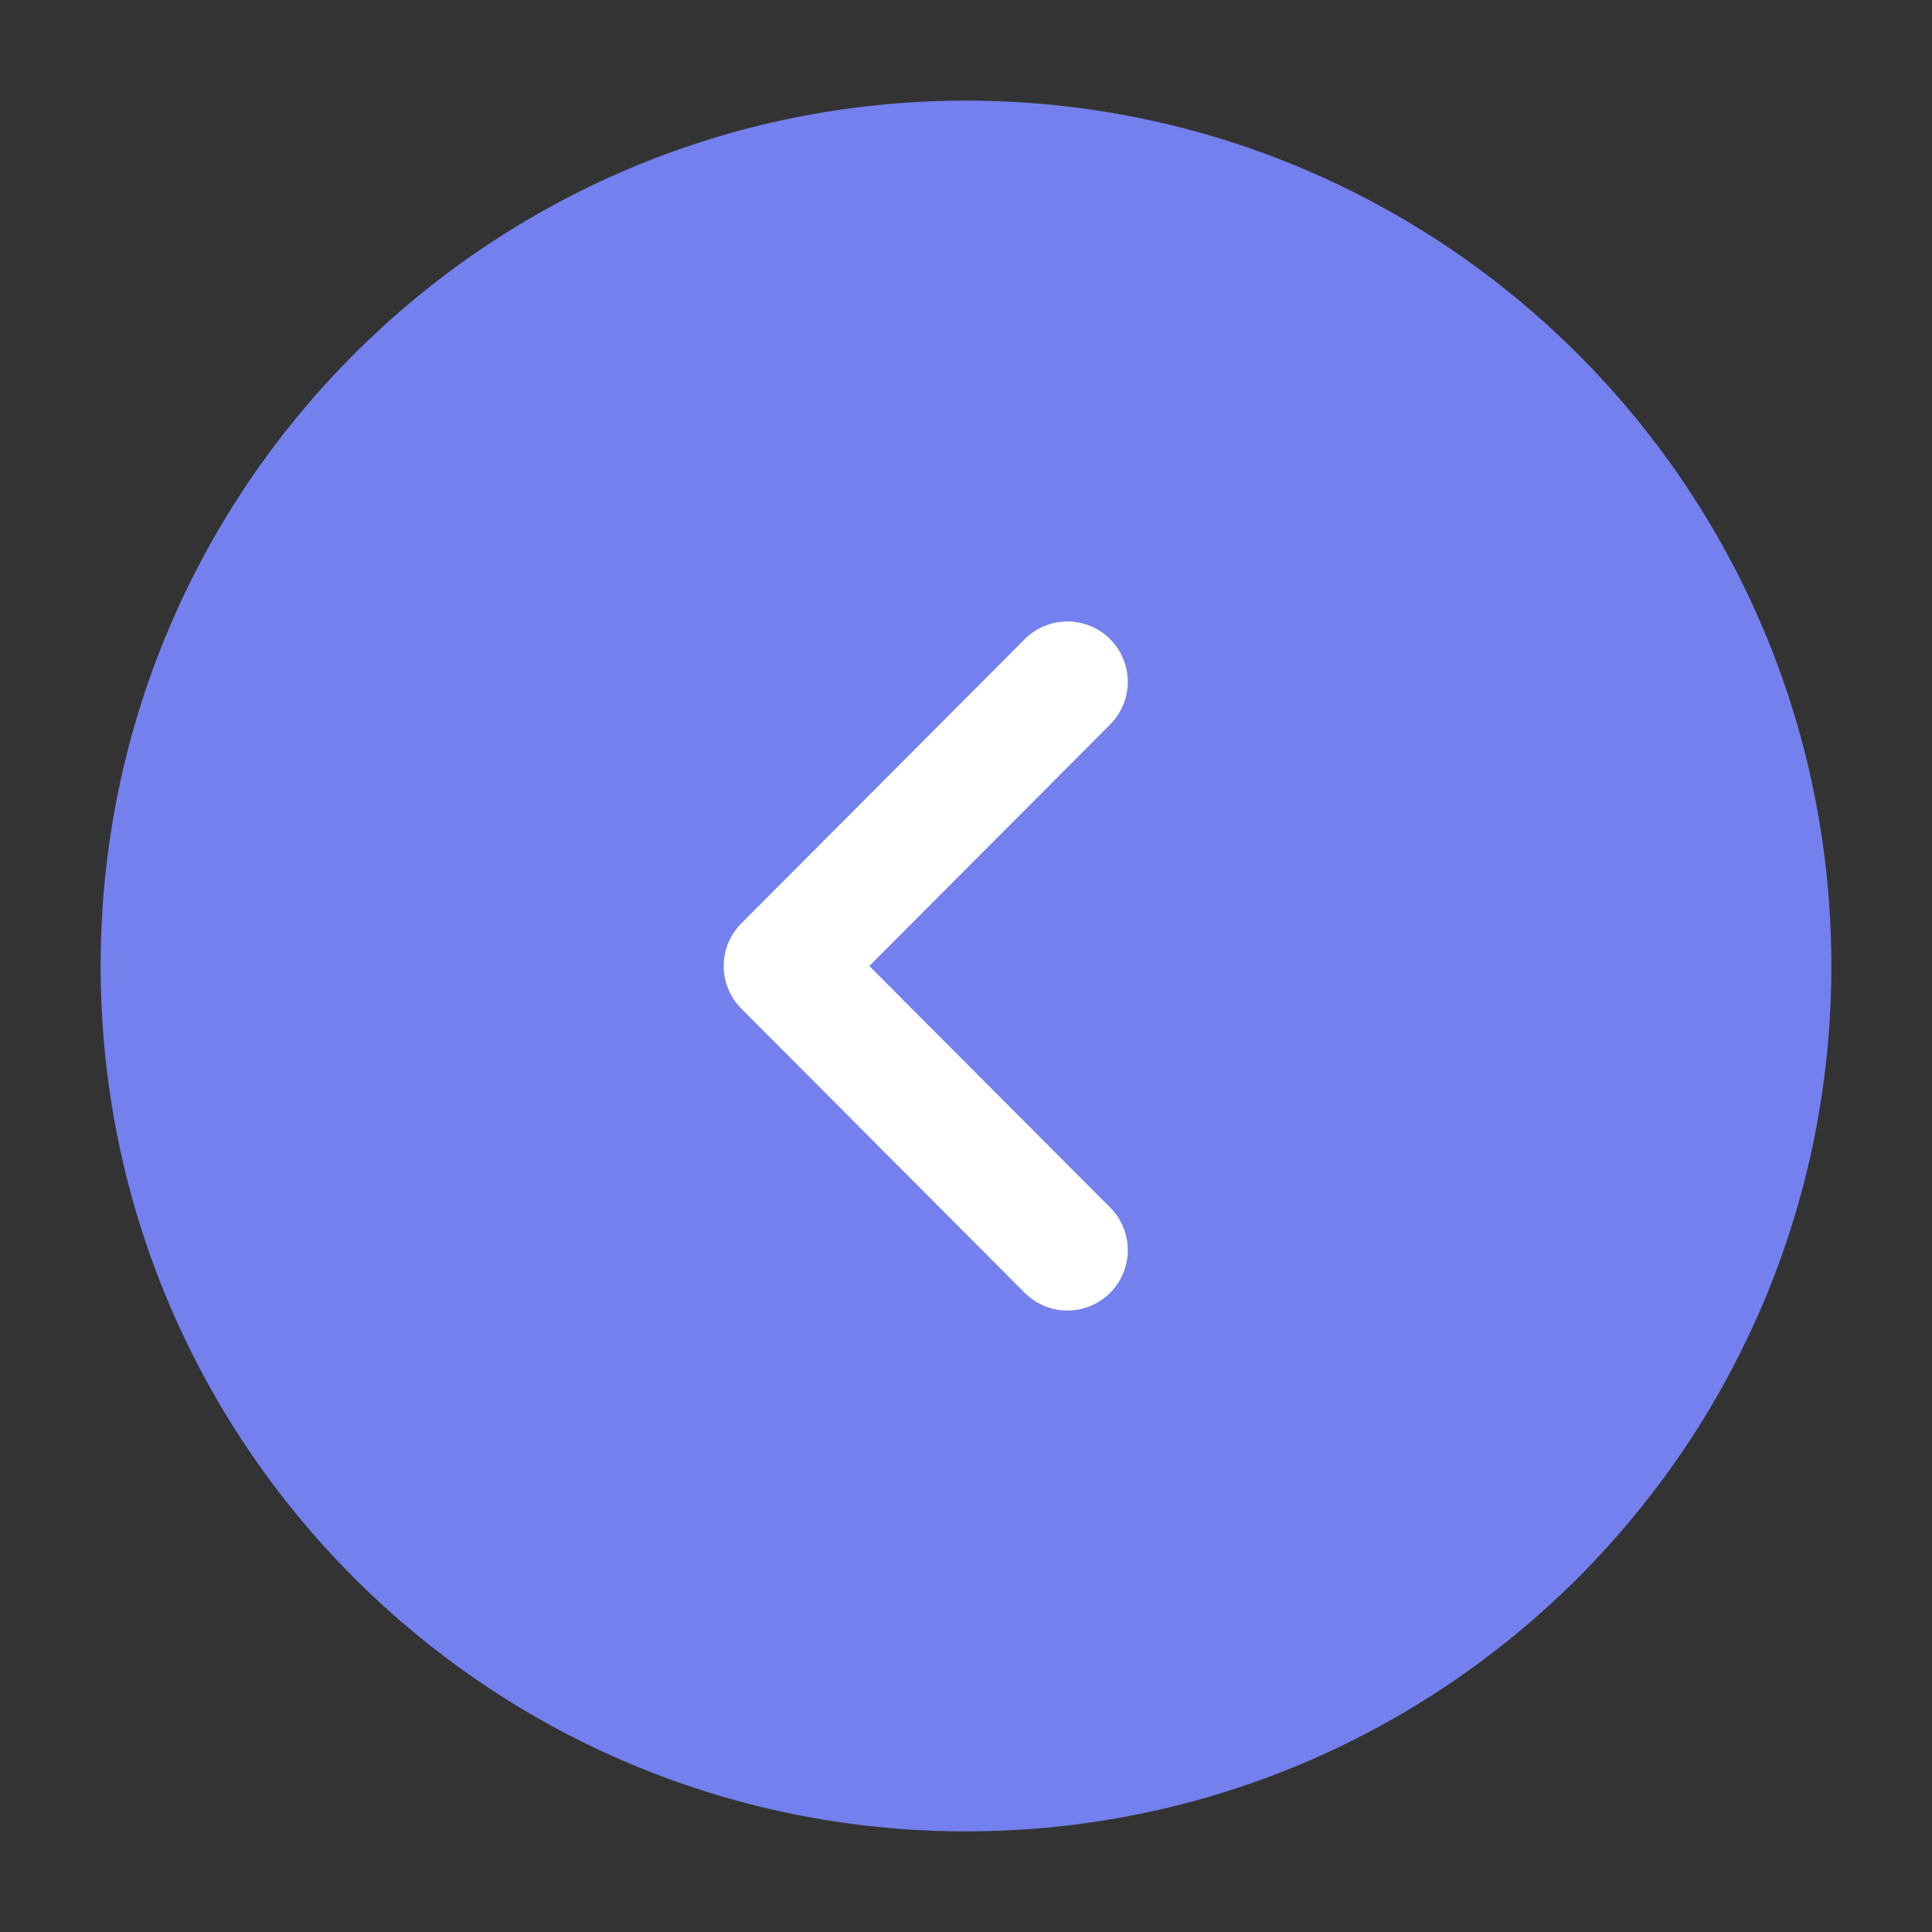 <?xml version="1.0" encoding="UTF-8"?> <svg xmlns="http://www.w3.org/2000/svg" width="24" height="24" viewBox="0 0 24 24" fill="none"><rect x="0" y="0" width="24" height="24" fill="#333333" stroke="none"/> <path d="M12 22C17.523 22 22 17.523 22 12C22 6.477 17.523 2 12 2C6.477 2 2 6.477 2 12C2 17.523 6.477 22 12 22Z" fill="#7380ED" stroke="#7380ED" stroke-width="1.5" stroke-miterlimit="10" stroke-linecap="round" stroke-linejoin="round"></path> <path d="M13.26 15.53L9.74 12L13.26 8.47" stroke="white" stroke-width="1.5" stroke-linecap="round" stroke-linejoin="round"></path> </svg> 